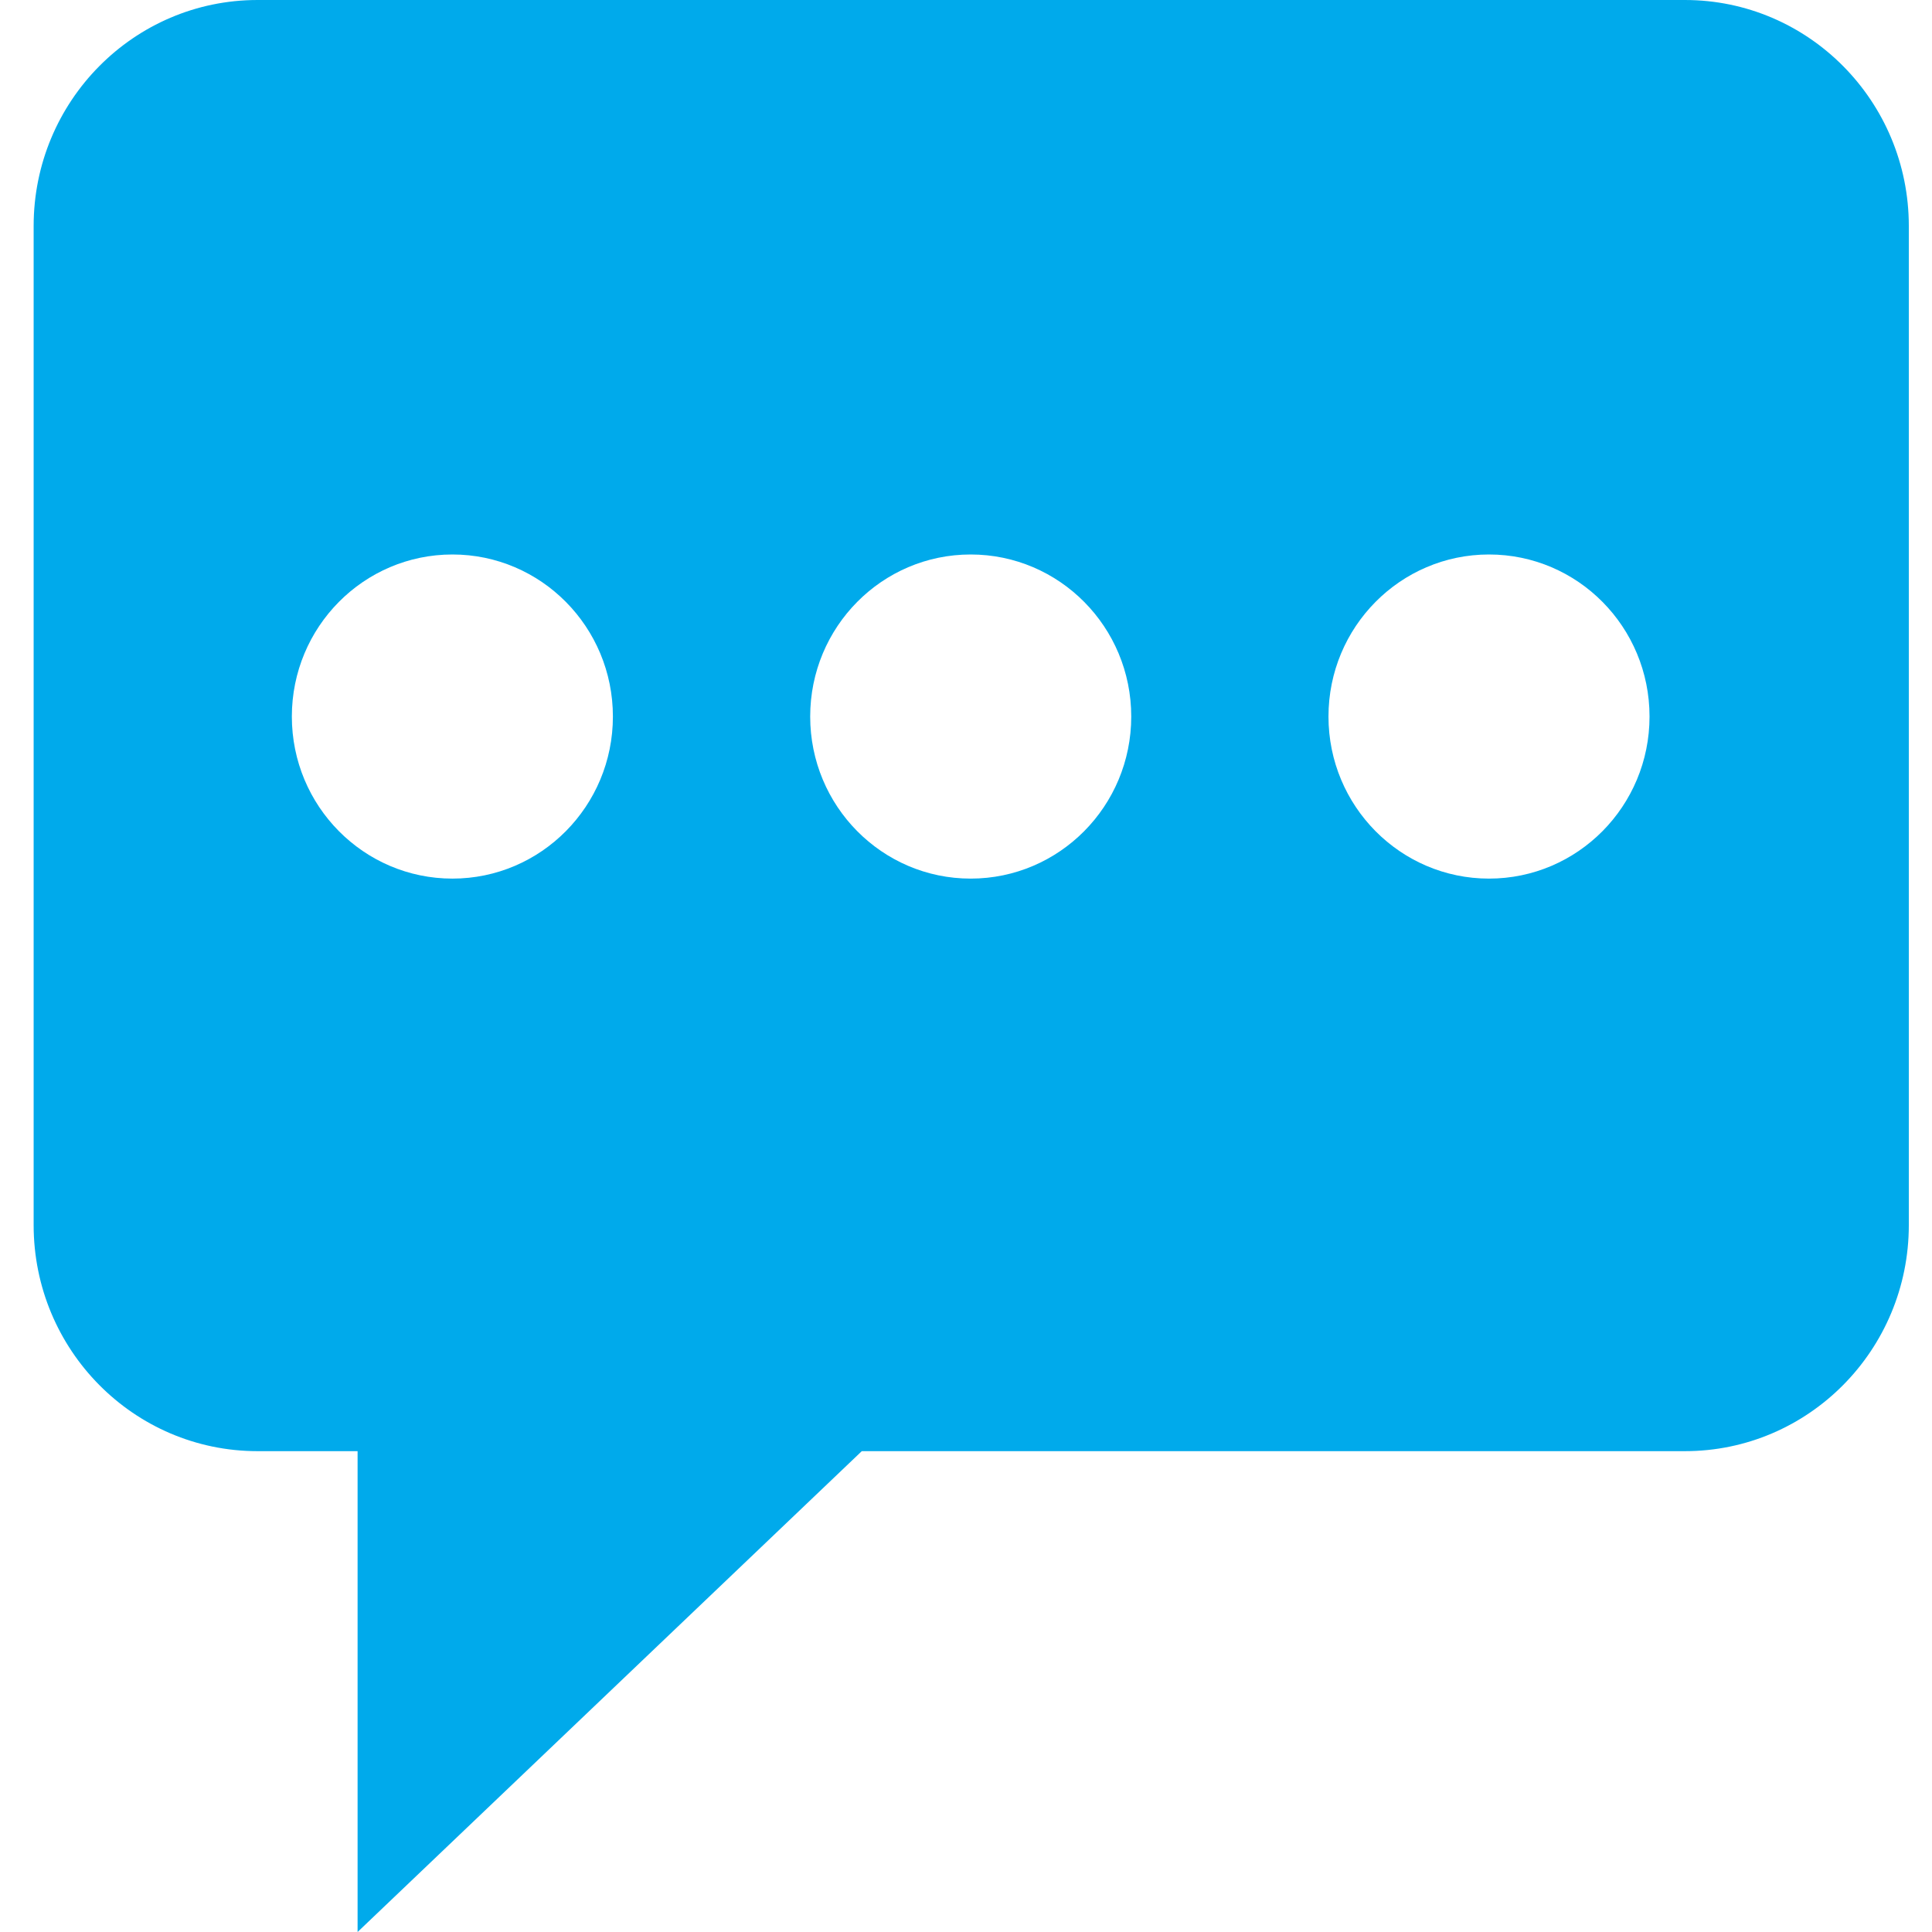 <?xml version="1.0" encoding="UTF-8"?>
<svg width="34px" height="34px" viewBox="0 0 34 34" version="1.1" xmlns="http://www.w3.org/2000/svg" xmlns:xlink="http://www.w3.org/1999/xlink">
    <title>icons/special/SMS@2x</title>
    <g id="Desktop" stroke="none" stroke-width="1" fill="none" fill-rule="evenodd">
        <g id="1.0-About-Anaphylaxis" transform="translate(-738, -2430)" fill="#00AAEB">
            <g id="SHARE-RESOURCE" transform="translate(508, 2430)">
                <g id="Fill-1" transform="translate(230.592, 0)">
                    <path d="M25.612,15.462 C24.052,15.462 22.787,14.185 22.787,12.61 C22.787,11.034 24.052,9.758 25.612,9.758 C27.173,9.758 28.437,11.034 28.437,12.61 C28.437,14.185 27.173,15.462 25.612,15.462 M16.49,15.462 C14.93,15.462 13.666,14.185 13.666,12.61 C13.666,11.034 14.93,9.758 16.49,9.758 C18.051,9.758 19.316,11.034 19.316,12.61 C19.316,14.185 18.051,15.462 16.49,15.462 M7.37,15.462 C5.809,15.462 4.544,14.185 4.544,12.61 C4.544,11.034 5.809,9.758 7.37,9.758 C8.929,9.758 10.194,11.034 10.194,12.61 C10.194,14.185 8.929,15.462 7.37,15.462 M29.059,0 L3.941,0 C1.764,0 0,1.781 0,3.978 L0,21.559 C0,23.757 1.764,25.538 3.941,25.538 L5.701,25.538 L5.701,34 L14.574,25.538 L29.059,25.538 C31.236,25.538 33,23.757 33,21.559 L33,3.978 C33,1.781 31.236,0 29.059,0"></path>
                </g>
            </g>
        </g>
    </g>
</svg>